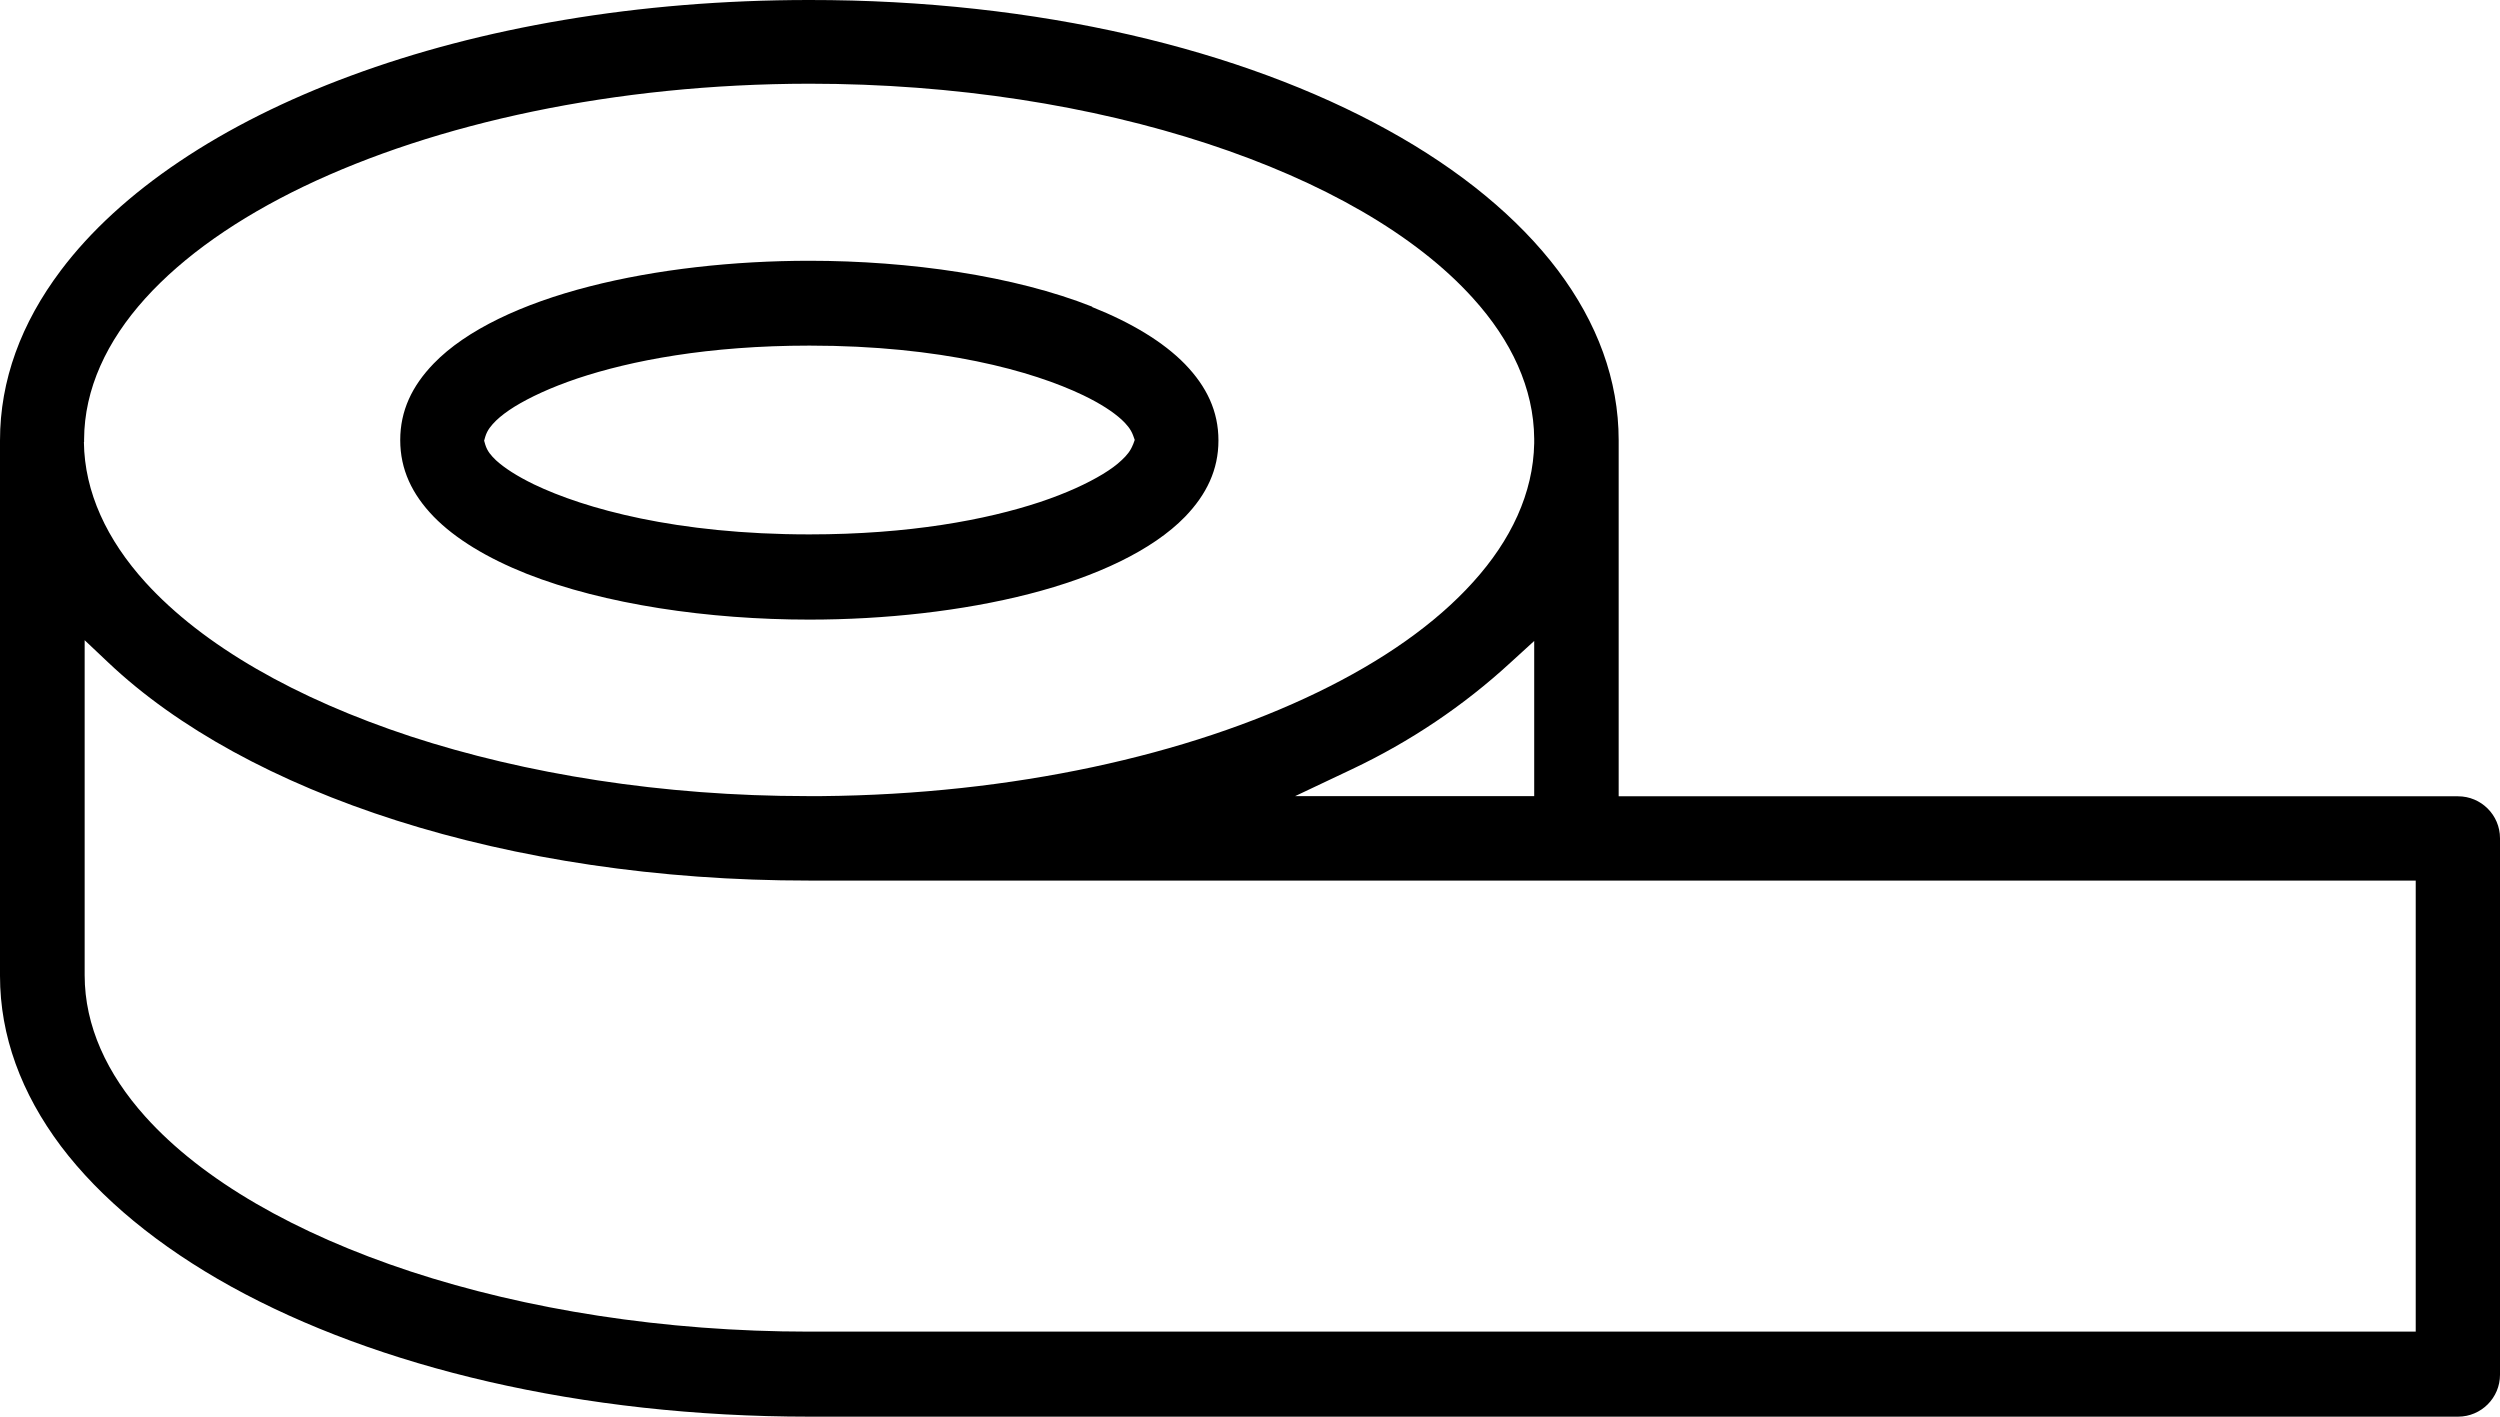 <?xml version="1.0" encoding="UTF-8"?><svg id="a" xmlns="http://www.w3.org/2000/svg" viewBox="0 0 132.3 74.97"><path d="M132.3,44.36c0-1.23-1-2.22-2.22-2.22h-44.42v-18.84c0-3.19-1.13-6.22-3.22-9-2.1-2.78-5.17-5.31-9.02-7.43C65.72,2.62,54.94-.01,42.83,0,33.75,0,25.41,1.47,18.56,4.01c-6.85,2.53-12.2,6.13-15.34,10.3-2.1,2.79-3.22,5.81-3.22,9v28.33c0,3.19,1.13,6.22,3.22,9.01,2.1,2.78,5.17,5.31,9.02,7.44,7.7,4.25,18.48,6.88,30.59,6.88h87.25c1.23,0,2.22-1,2.22-2.22v-28.39ZM4.45,23.39h0v-.13c.01-2.68,1.2-5.21,3.23-7.46s4.9-4.25,8.39-5.93c6.99-3.35,16.47-5.43,26.76-5.44,7.71,0,14.97,1.17,21.06,3.17,6.09,2,11.02,4.81,14.06,8.18,2.03,2.24,3.22,4.77,3.24,7.44v.24c-.05,2.64-1.23,5.13-3.23,7.34-2,2.22-4.81,4.18-8.24,5.84-6.85,3.32-16.13,5.4-26.24,5.49h-.75c-7.69,0-14.92-1.17-21-3.16-6.07-2-10.99-4.8-14.04-8.16-2.03-2.24-3.22-4.76-3.25-7.42h.01ZM81.19,33.92v8.21h-12.65l3.02-1.43c3.06-1.45,5.88-3.34,8.37-5.63l1.26-1.15ZM127.84,69.72v.75H42.83c-7.72,0-15-1.18-21.09-3.18-6.1-2.01-11.03-4.83-14.06-8.21-2.02-2.25-3.2-4.79-3.2-7.47v-17.73l1.26,1.19c7.28,6.89,21.02,11.54,37.09,11.53h85.01v23.12Z"/><path d="M57.8,16.23c-4.12-1.63-9.65-2.43-14.97-2.43-3.99,0-8.1.45-11.64,1.36-3.55.91-6.52,2.3-8.24,4.08-1.15,1.19-1.77,2.5-1.77,4.05s.62,2.86,1.77,4.05c1.15,1.18,2.85,2.2,4.91,3.02,4.12,1.63,9.65,2.43,14.97,2.43,3.99,0,8.1-.45,11.64-1.36,3.55-.91,6.52-2.31,8.24-4.08,1.15-1.19,1.77-2.5,1.77-4.04,0-1.55-.62-2.85-1.77-4.04-1.15-1.18-2.85-2.2-4.91-3.02v-.02ZM59.96,23.52c-.13.34-.33.58-.6.83-.26.25-.59.49-1,.74-.81.49-1.92,1.01-3.33,1.48-2.84.94-6.91,1.71-12.2,1.71-7.03,0-11.89-1.36-14.58-2.65-.9-.44-1.55-.86-2-1.27-.25-.24-.46-.47-.57-.83l-.06-.21.06-.21c.11-.36.32-.6.57-.85.26-.25.58-.49.98-.74.8-.49,1.9-1.01,3.32-1.49,2.84-.95,6.94-1.74,12.29-1.74,6.95,0,11.78,1.33,14.49,2.63.91.44,1.57.87,2.03,1.29.26.25.47.48.6.82l.09.25-.09.25v-.01Z"/></svg>
